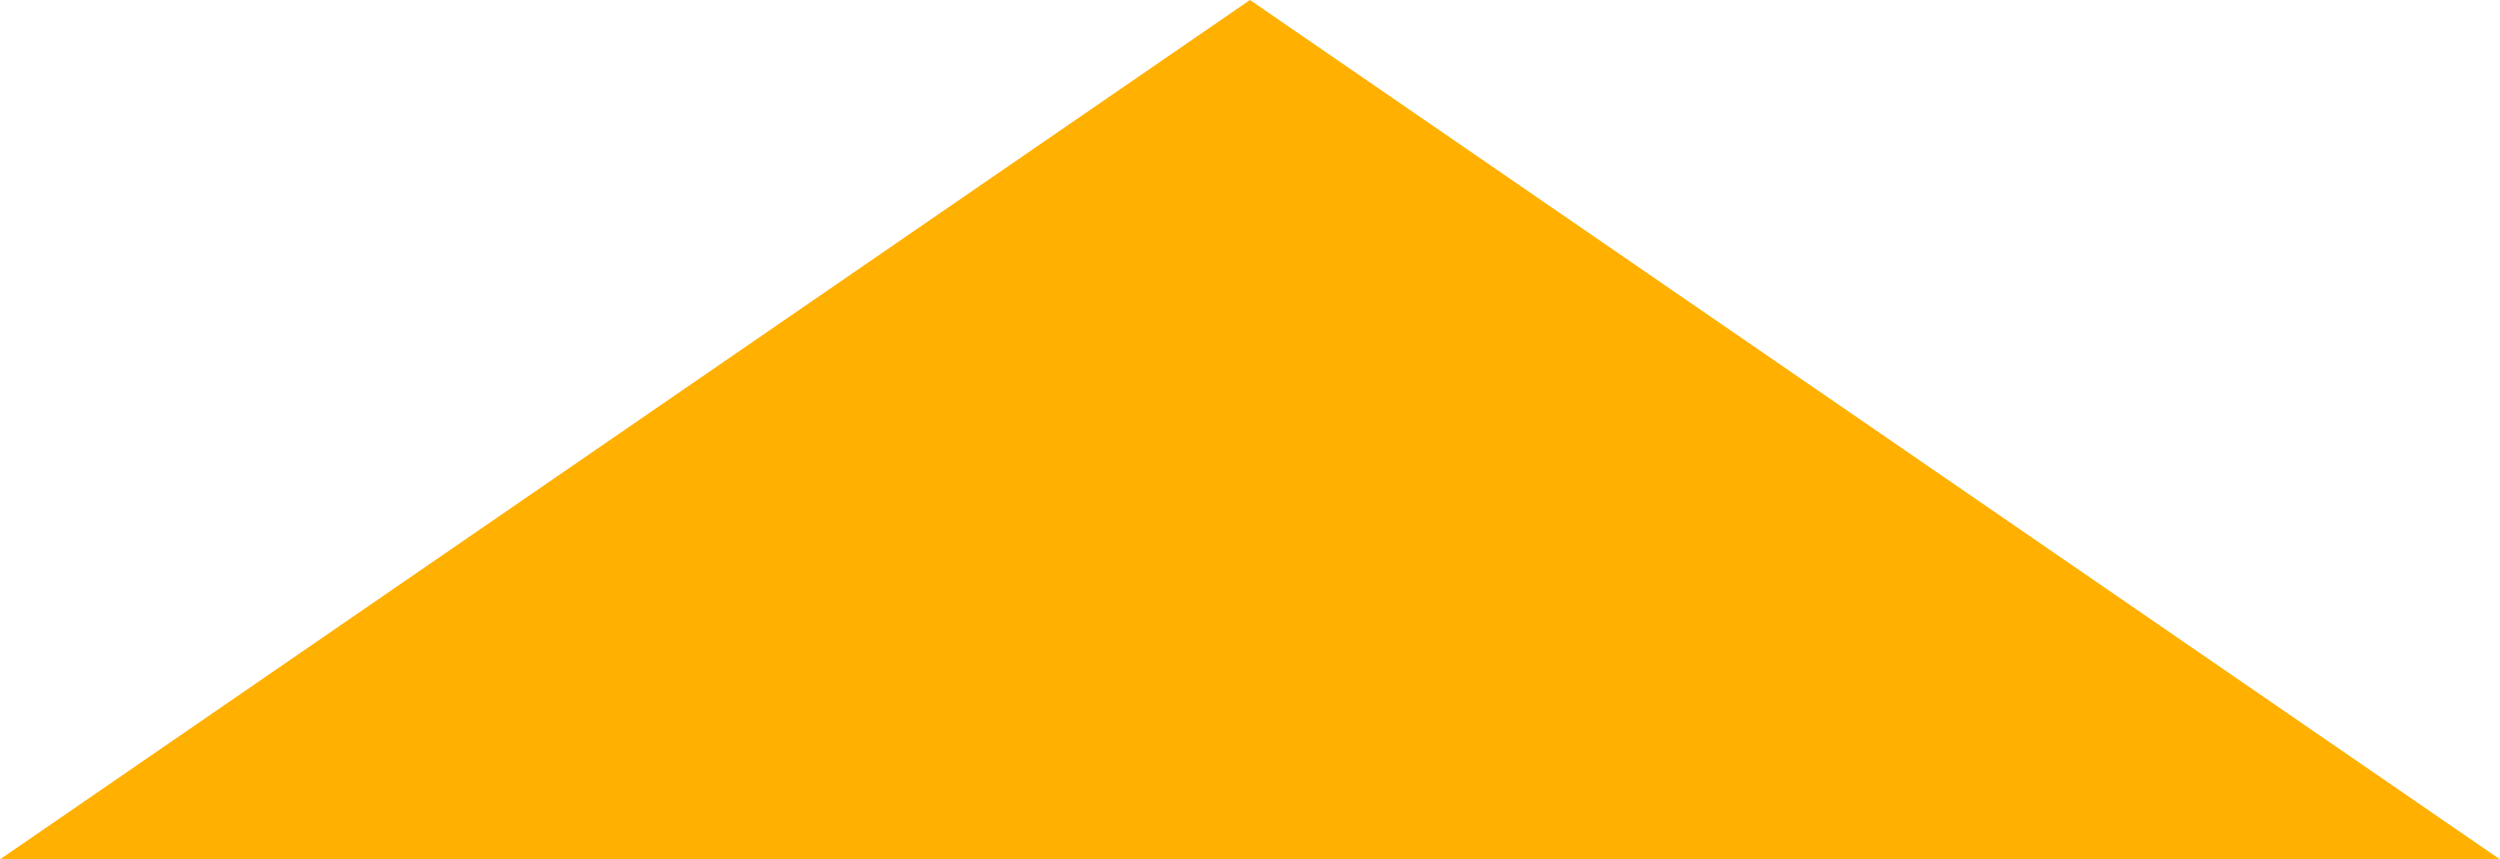 <?xml version="1.0" encoding="utf-8"?>
<svg xmlns="http://www.w3.org/2000/svg" fill="none" height="100%" overflow="visible" preserveAspectRatio="none" style="display: block;" viewBox="0 0 32 11" width="100%">
<path d="M16 0L32 11H0L16 0Z" fill="#FFB000" id="Polygon 1"/>
</svg>